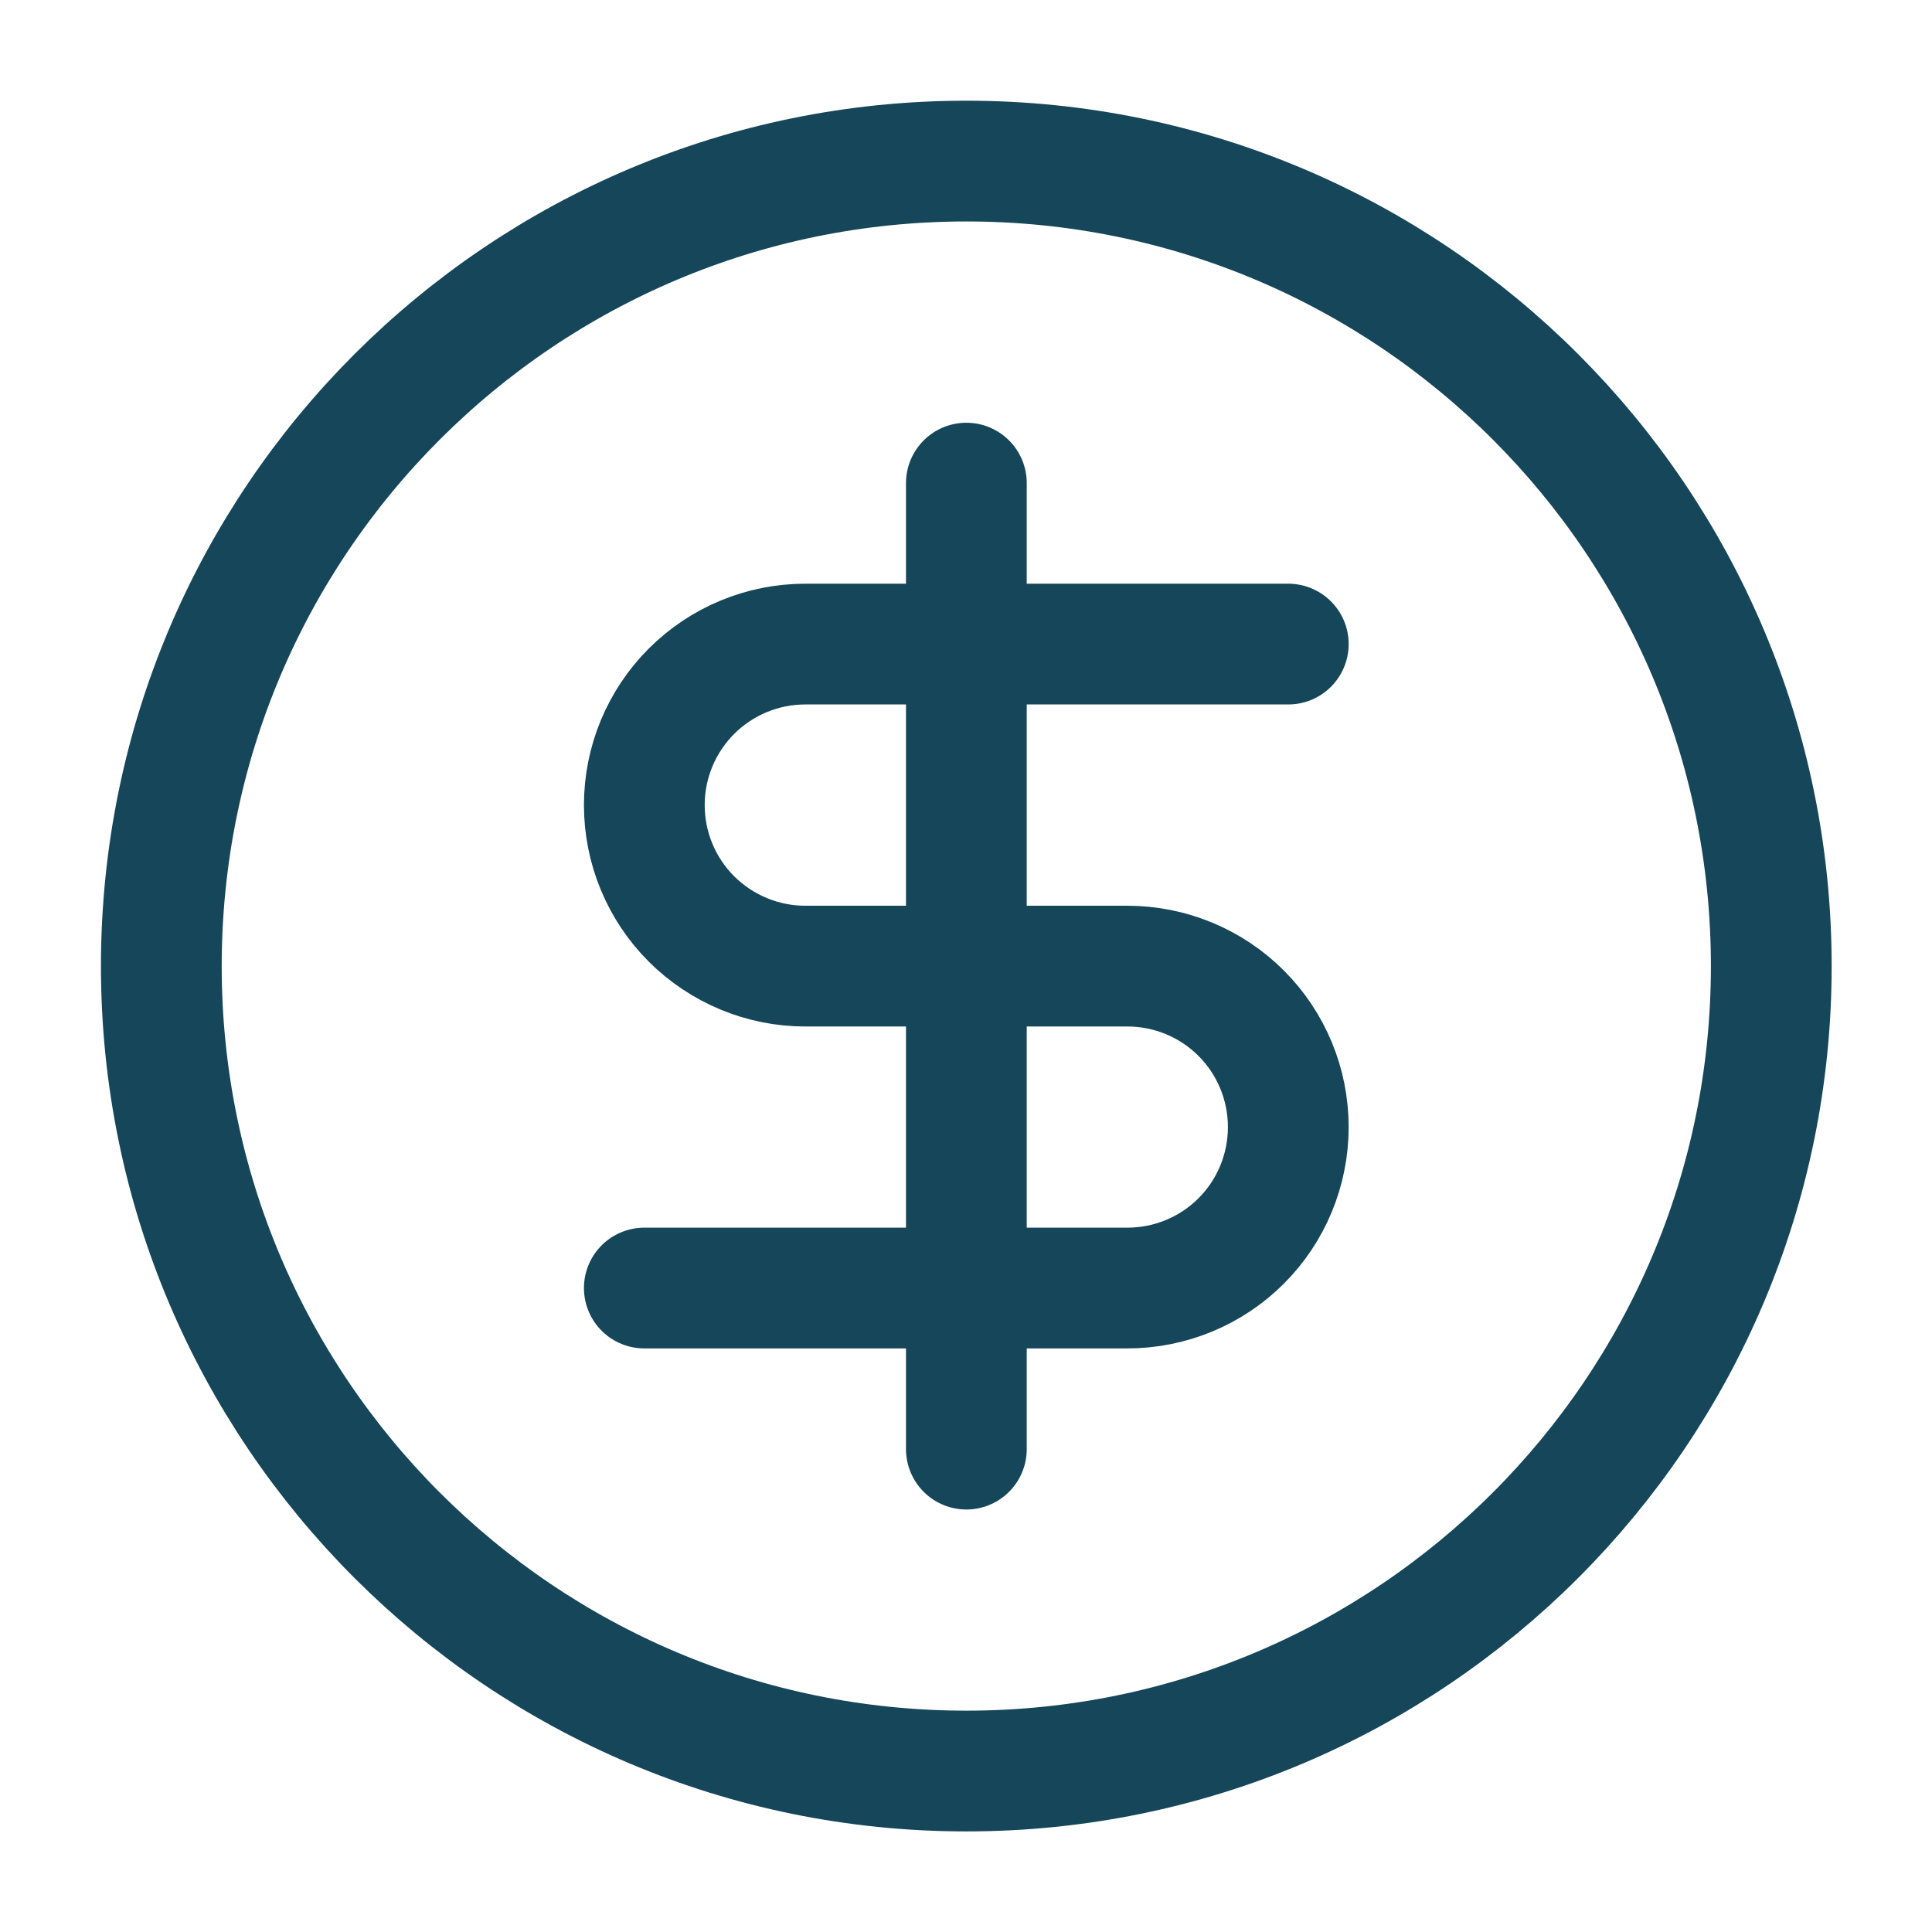 <svg width="16" height="16" viewBox="0 0 16 16" fill="none" xmlns="http://www.w3.org/2000/svg">
<g clip-path="url(#clip0_8741_1760)">
<path d="M10.669 5.334H6.669C6.316 5.334 5.977 5.474 5.726 5.725C5.476 5.975 5.336 6.314 5.336 6.667C5.336 7.021 5.476 7.36 5.726 7.61C5.977 7.86 6.316 8.001 6.669 8.001H9.336C9.69 8.001 10.029 8.141 10.279 8.391C10.529 8.641 10.669 8.98 10.669 9.334C10.669 9.688 10.529 10.027 10.279 10.277C10.029 10.527 9.69 10.667 9.336 10.667H5.336M8.003 12.001V4.001M14.669 8.001C14.669 11.682 11.684 14.667 8.003 14.667C4.321 14.667 1.336 11.682 1.336 8.001C1.336 4.319 4.321 1.334 8.003 1.334C11.684 1.334 14.669 4.319 14.669 8.001Z" stroke="#154659" stroke-linecap="round" stroke-linejoin="round"/>
</g>
<defs>
<clipPath id="clip0_8741_1760">
<rect width="16" height="16" fill="white"/>
</clipPath>
</defs>
</svg>

